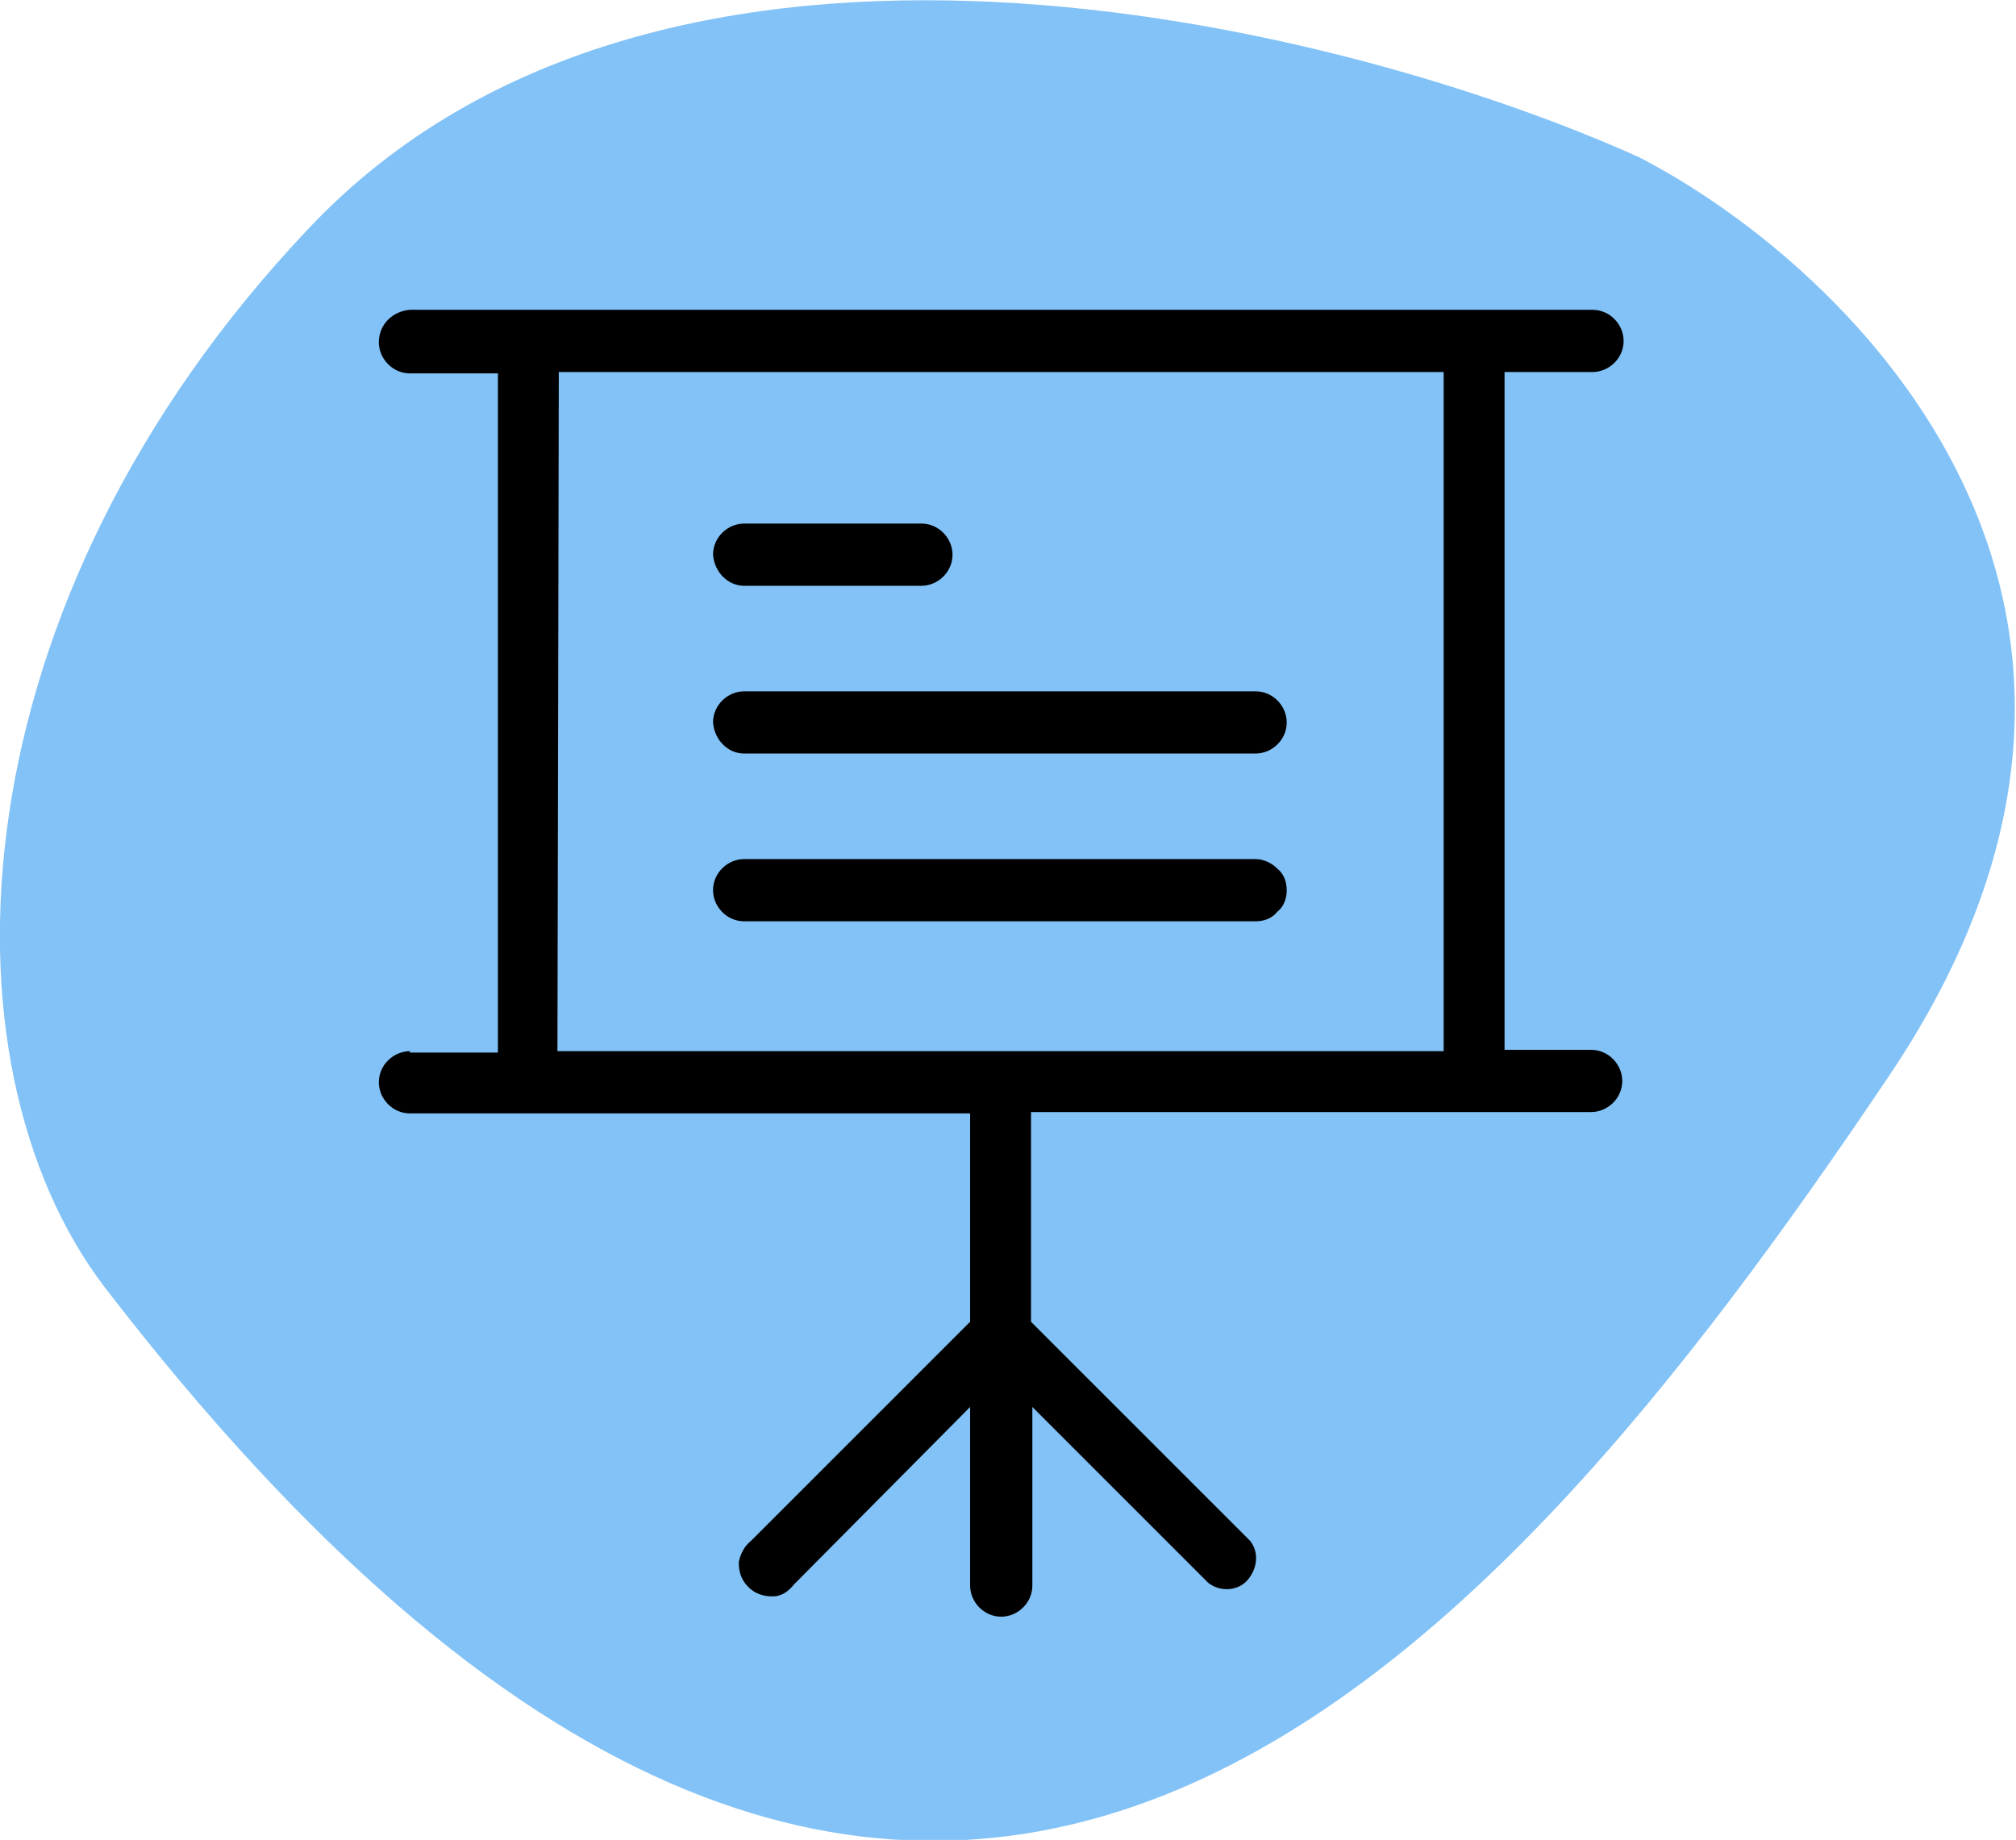 <?xml version="1.0" encoding="utf-8"?>
<!-- Generator: Adobe Illustrator 26.5.0, SVG Export Plug-In . SVG Version: 6.00 Build 0)  -->
<svg version="1.1" id="Livello_1" xmlns="http://www.w3.org/2000/svg" xmlns:xlink="http://www.w3.org/1999/xlink" x="0px" y="0px"
	 viewBox="0 0 149 136" style="enable-background:new 0 0 149 136;" xml:space="preserve">
<style type="text/css">
	.st0{opacity:0.7;fill:#4EA8F4;enable-background:new    ;}
</style>
<path class="st0" d="M22.8,16.9C-3.5,44.7-4.9,78.5,7.7,95.1c60.1,78.2,102.5,28.1,131.8-15.4c23.5-34.7-2.5-59.9-18.4-68.1
	C99.3,1.8,49-10.9,22.8,16.9z"/>
<path d="M30.3,77.7c-1.2,0-2.3,1-2.3,2.3c0,1.2,1,2.3,2.3,2.3h41.4v15.4l-16.2,16.2c-0.5,0.4-0.8,1-0.9,1.6c0,0.7,0.2,1.3,0.7,1.8
	c0.5,0.5,1.1,0.7,1.8,0.7c0.7,0,1.2-0.4,1.6-0.9L71.7,104v13.2c0,1.2,1,2.3,2.3,2.3c1.2,0,2.3-1,2.3-2.3V104L89.3,117
	c0.9,0.7,2.2,0.6,2.9-0.2s0.9-2,0.2-2.9L76.2,97.7V82.2h41.4c1.2,0,2.3-1,2.3-2.3c0-1.2-1-2.3-2.3-2.3h-6.4V27.5h6.5
	c1.2,0,2.3-1,2.3-2.3c0-1.2-1-2.3-2.3-2.3H30.3C29,23,28,24,28,25.3c0,1.2,1,2.3,2.3,2.3h6.5v50.2H30.3z M41.3,27.5h65.4v50.2H41.2
	L41.3,27.5z"/>
<path d="M55,43.3h13.1c1.2,0,2.3-1,2.3-2.3c0-1.2-1-2.3-2.3-2.3H55c-1.2,0-2.3,1-2.3,2.3C52.8,42.3,53.8,43.3,55,43.3z"/>
<path d="M55,55.7h37.8c1.2,0,2.3-1,2.3-2.3c0-1.2-1-2.3-2.3-2.3H55c-1.2,0-2.3,1-2.3,2.3C52.8,54.7,53.8,55.7,55,55.7z"/>
<path d="M95.1,65.8c0-0.6-0.2-1.2-0.7-1.6c-0.4-0.4-1-0.7-1.6-0.7H55c-1.2,0-2.3,1-2.3,2.3c0,1.2,1,2.3,2.3,2.3h37.8
	c0.6,0,1.2-0.2,1.6-0.7C94.9,67,95.1,66.4,95.1,65.8z"/>
</svg>
